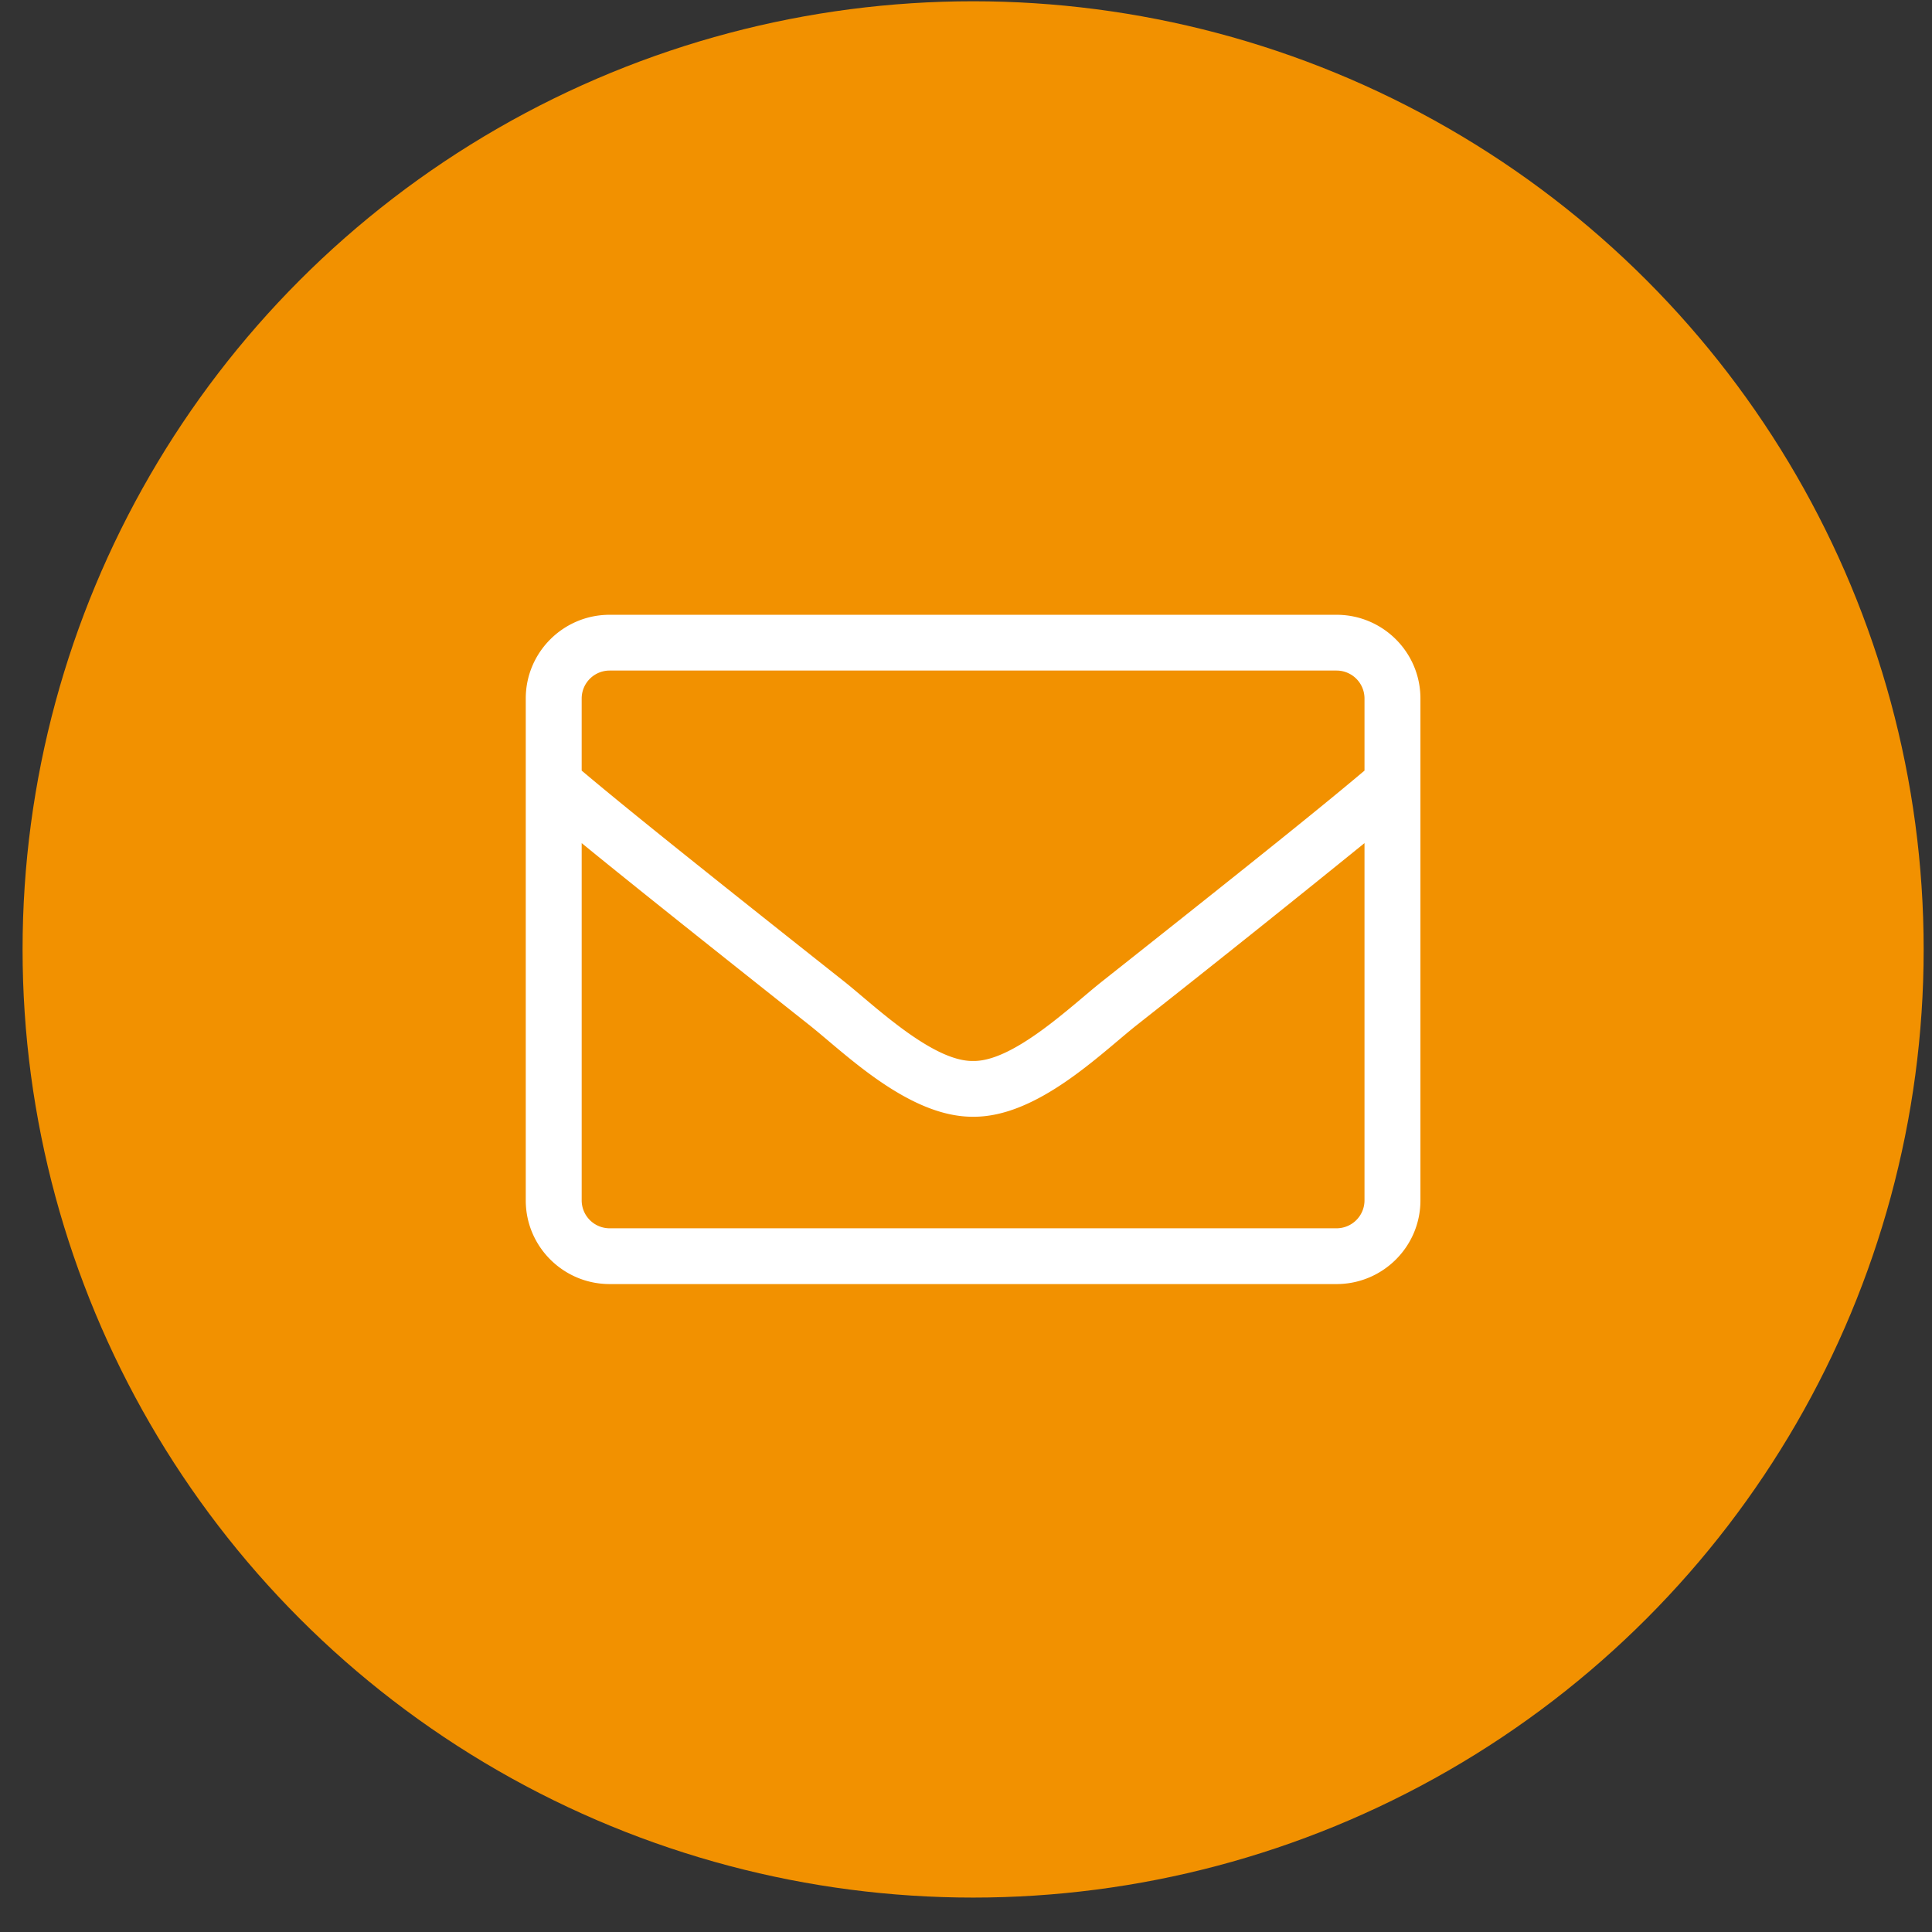 <svg width="38" height="38" viewBox="0 0 38 38" xmlns="http://www.w3.org/2000/svg"><rect x="0" y="0" width="38" height="38" fill="#333333" stroke="none"/><g transform="translate(.444 .025)" fill="none" fill-rule="evenodd"><ellipse fill="#F29100" cx="18.696" cy="18.649" rx="18.696" ry="18.649"/><path d="M25.844 12.067H11.547c-.91 0-1.65.737-1.65 1.646v9.873c0 .908.74 1.645 1.65 1.645h14.297c.91 0 1.65-.737 1.65-1.645v-9.873c0-.909-.74-1.646-1.65-1.646zm-14.297 1.097h14.297a.55.55 0 01.55.549v1.419c-.753.634-1.828 1.508-5.176 4.158-.58.46-1.725 1.567-2.522 1.553-.798.014-1.946-1.093-2.523-1.553-3.347-2.65-4.423-3.524-5.176-4.158v-1.42a.55.55 0 01.55-.548zm14.297 10.97H11.547a.55.55 0 01-.55-.548v-7.028c.784.641 2.021 1.632 4.492 3.59.705.562 1.949 1.8 3.207 1.792 1.25.01 2.484-1.217 3.206-1.793a406.83 406.83 0 004.492-3.589v7.028a.55.55 0 01-.55.548z" fill="#FFF" fill-rule="nonzero"/></g></svg>